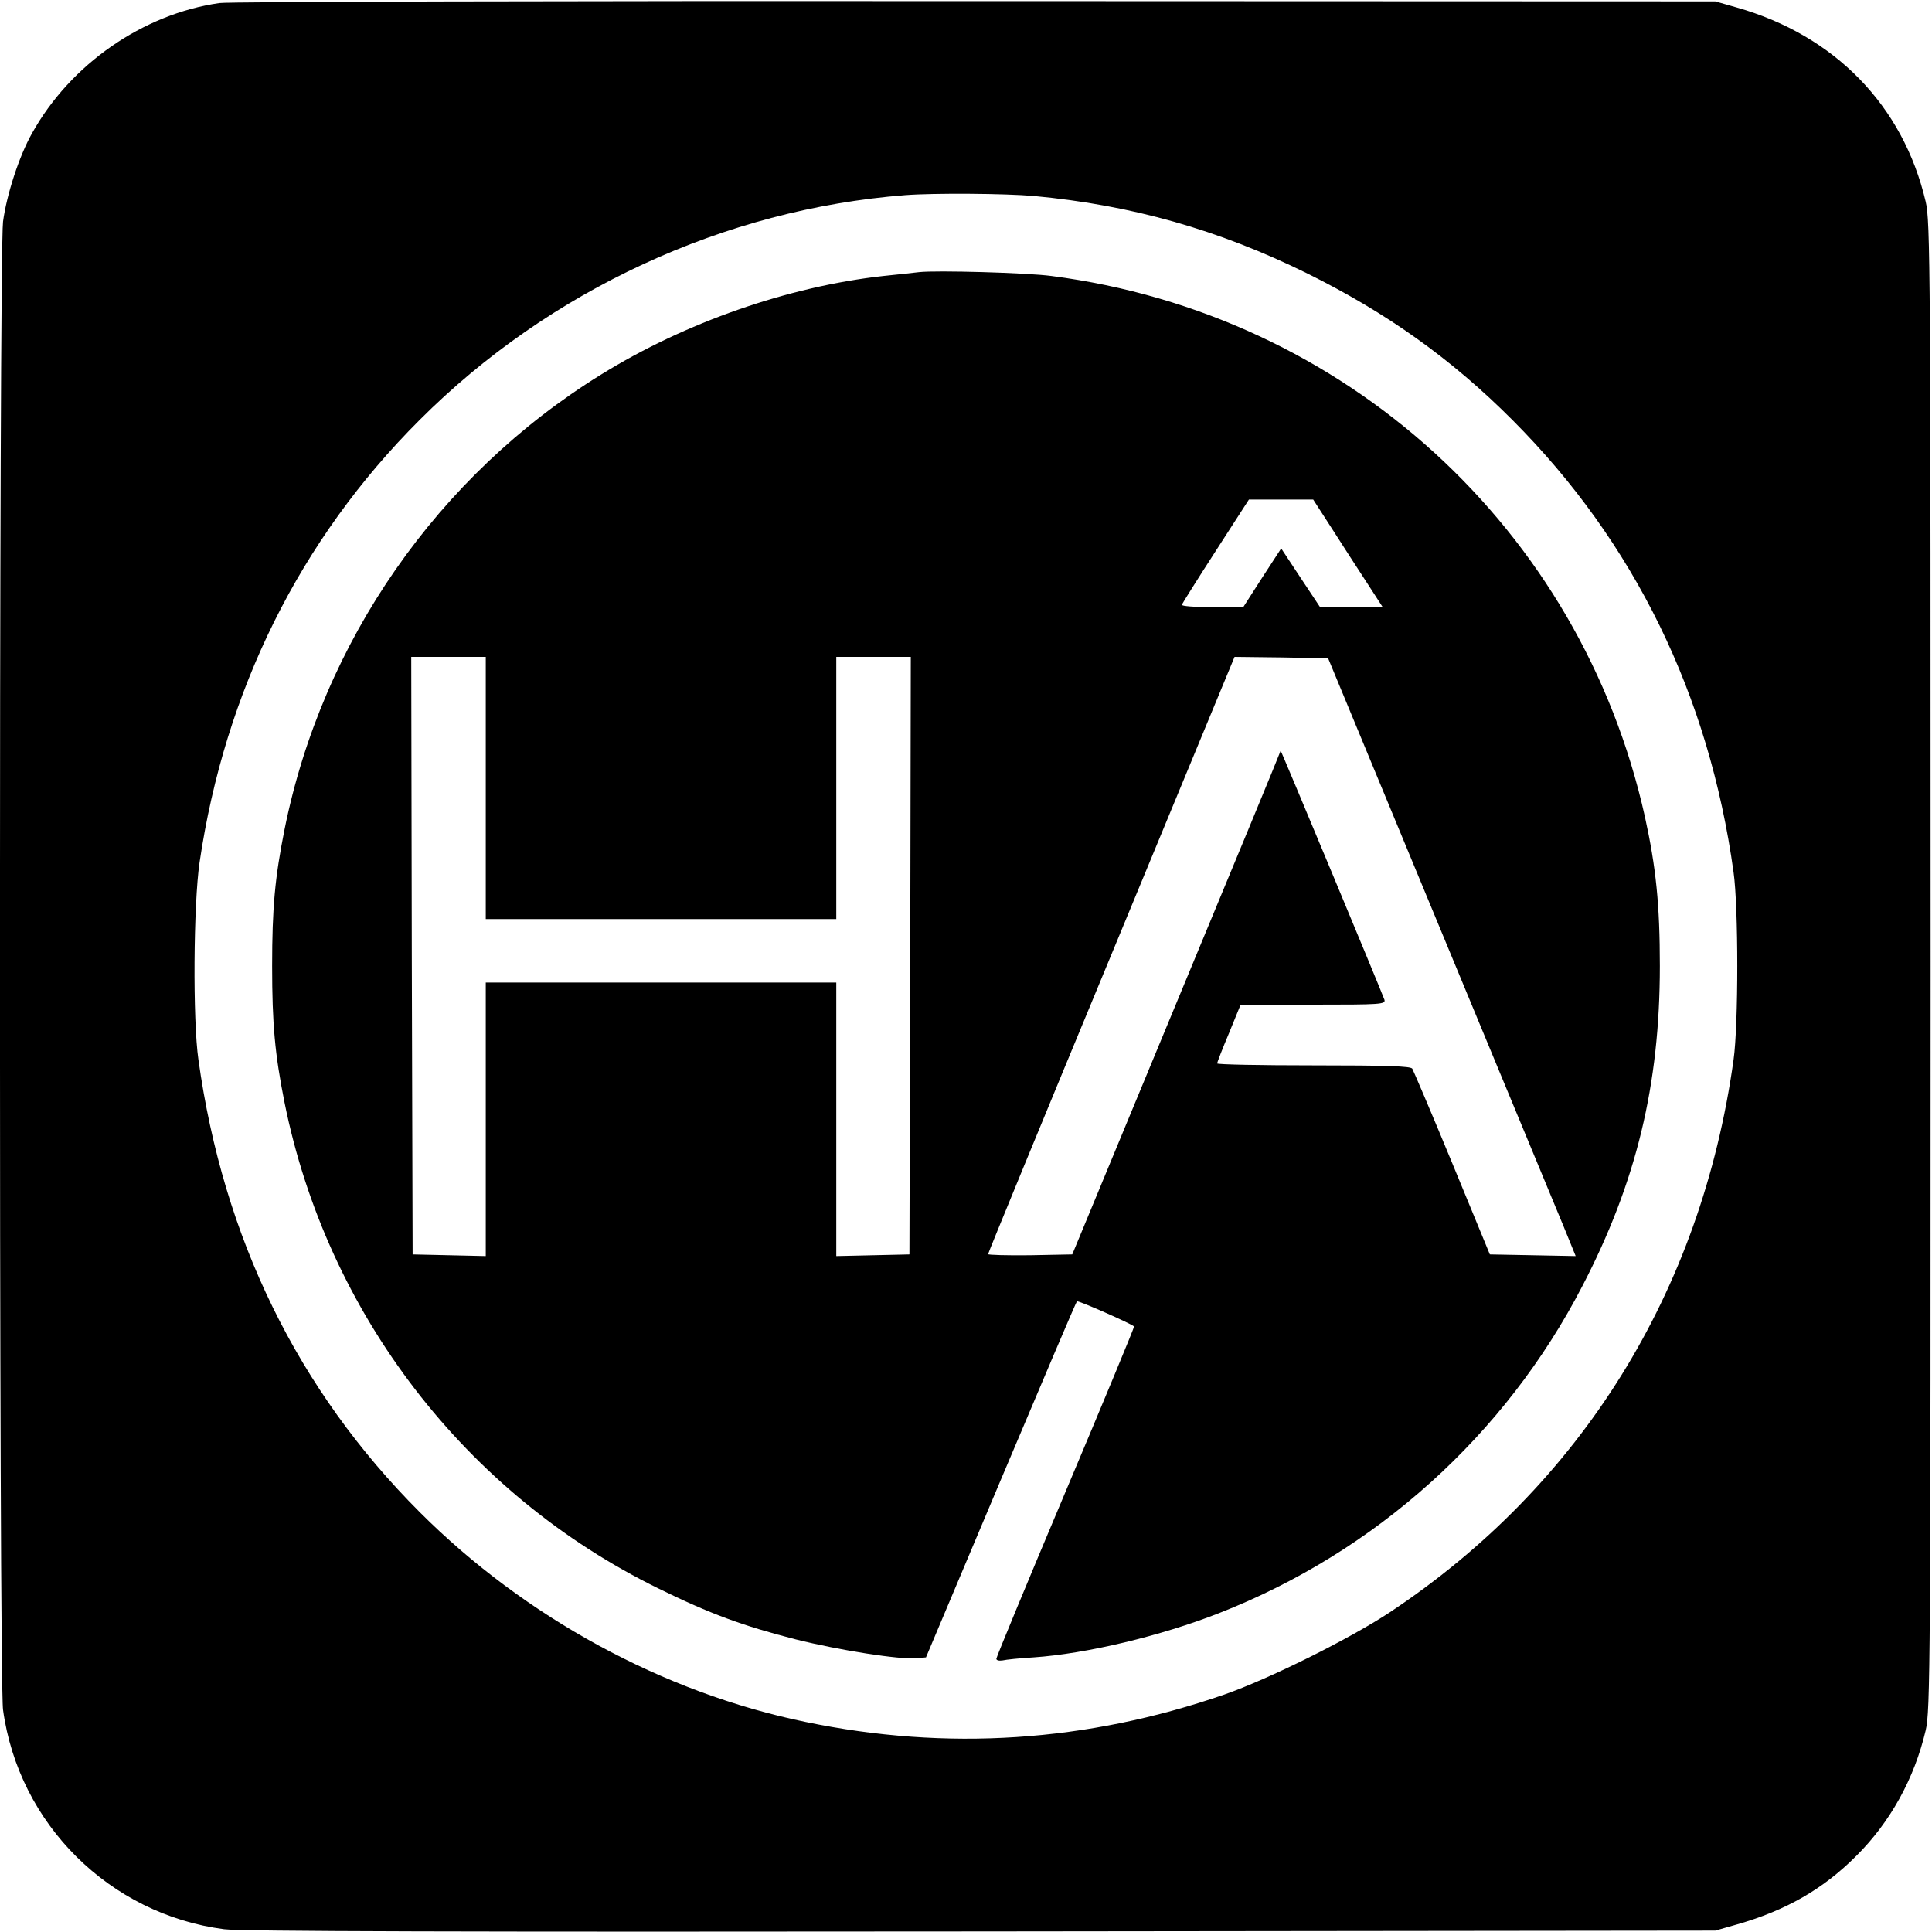 <?xml version="1.0" standalone="no"?>
<!DOCTYPE svg PUBLIC "-//W3C//DTD SVG 20010904//EN"
 "http://www.w3.org/TR/2001/REC-SVG-20010904/DTD/svg10.dtd">
<svg version="1.0" xmlns="http://www.w3.org/2000/svg"
 width="700pt" height="700pt" viewBox="0 0 700 700"
 preserveAspectRatio="xMidYMid meet">
<g transform="translate(0,700) scale(0.1,-0.1)"
fill="#000000" stroke="none">
<path d="M795 6989 c-278 -40 -540 -222 -679 -472 -46 -81 -92 -222 -105 -320
-15 -110 -15 -5285 0 -5392 57 -415 387 -741 801 -795 58 -8 883 -10 2743 -8
l2660 3 77 22 c179 51 313 128 433 248 124 123 211 281 252 455 17 71 18 223
18 2770 0 2547 -1 2699 -18 2770 -82 348 -329 602 -685 703 l-77 22 -2680 1
c-1481 1 -2707 -2 -2740 -7z m2950 -699 c355 -33 669 -122 990 -280 289 -143
525 -311 746 -533 441 -442 711 -995 800 -1637 18 -126 18 -554 0 -680 -117
-841 -553 -1542 -1246 -2002 -147 -97 -439 -242 -600 -298 -497 -172 -1005
-205 -1516 -99 -516 106 -1017 379 -1398 760 -443 443 -712 994 -802 1639 -21
144 -18 564 4 715 92 623 364 1171 798 1604 470 470 1104 763 1759 814 104 8
363 6 465 -3z"/>
<path d="M3330 6014 c-19 -2 -78 -9 -130 -14 -343 -38 -717 -168 -1022 -357
-592 -366 -1010 -967 -1147 -1648 -35 -175 -45 -285 -45 -495 0 -210 10 -320
45 -495 154 -765 656 -1418 1354 -1760 187 -92 307 -136 499 -185 156 -39 377
-74 437 -68 l34 3 271 643 c149 353 273 645 276 647 4 4 195 -80 207 -91 2 -1
-110 -271 -248 -598 -138 -327 -251 -600 -251 -606 0 -6 10 -8 23 -6 12 3 62
8 112 11 191 13 462 78 671 160 568 222 1037 644 1317 1185 196 377 281 730
281 1160 0 222 -14 358 -54 540 -232 1044 -1086 1822 -2150 1960 -89 12 -419
21 -480 14z m1497 -931 c38 -60 95 -147 126 -195 l57 -88 -113 0 -114 0 -71
107 -70 106 -69 -106 -68 -106 -113 0 c-64 -1 -112 3 -110 8 2 5 57 93 123
195 l120 186 116 0 117 0 69 -107z m-3067 -938 l0 -475 635 0 635 0 0 475 0
475 135 0 135 0 -2 -1082 -3 -1083 -132 -3 -133 -3 0 496 0 495 -635 0 -635 0
0 -495 0 -496 -132 3 -133 3 -3 1083 -2 1082 135 0 135 0 0 -475z m3456 -505
c222 -536 424 -1023 449 -1083 l44 -108 -155 3 -156 3 -136 330 c-75 182 -141
336 -145 343 -6 9 -89 12 -358 12 -192 0 -349 3 -349 7 0 4 19 53 43 110 l42
103 263 0 c246 0 263 1 258 18 -11 31 -376 907 -376 902 0 -3 -170 -414 -378
-915 l-377 -910 -153 -3 c-83 -1 -152 1 -152 4 0 4 201 493 447 1086 l446
1078 170 -2 169 -3 404 -975z"/>
</g>
</svg>

